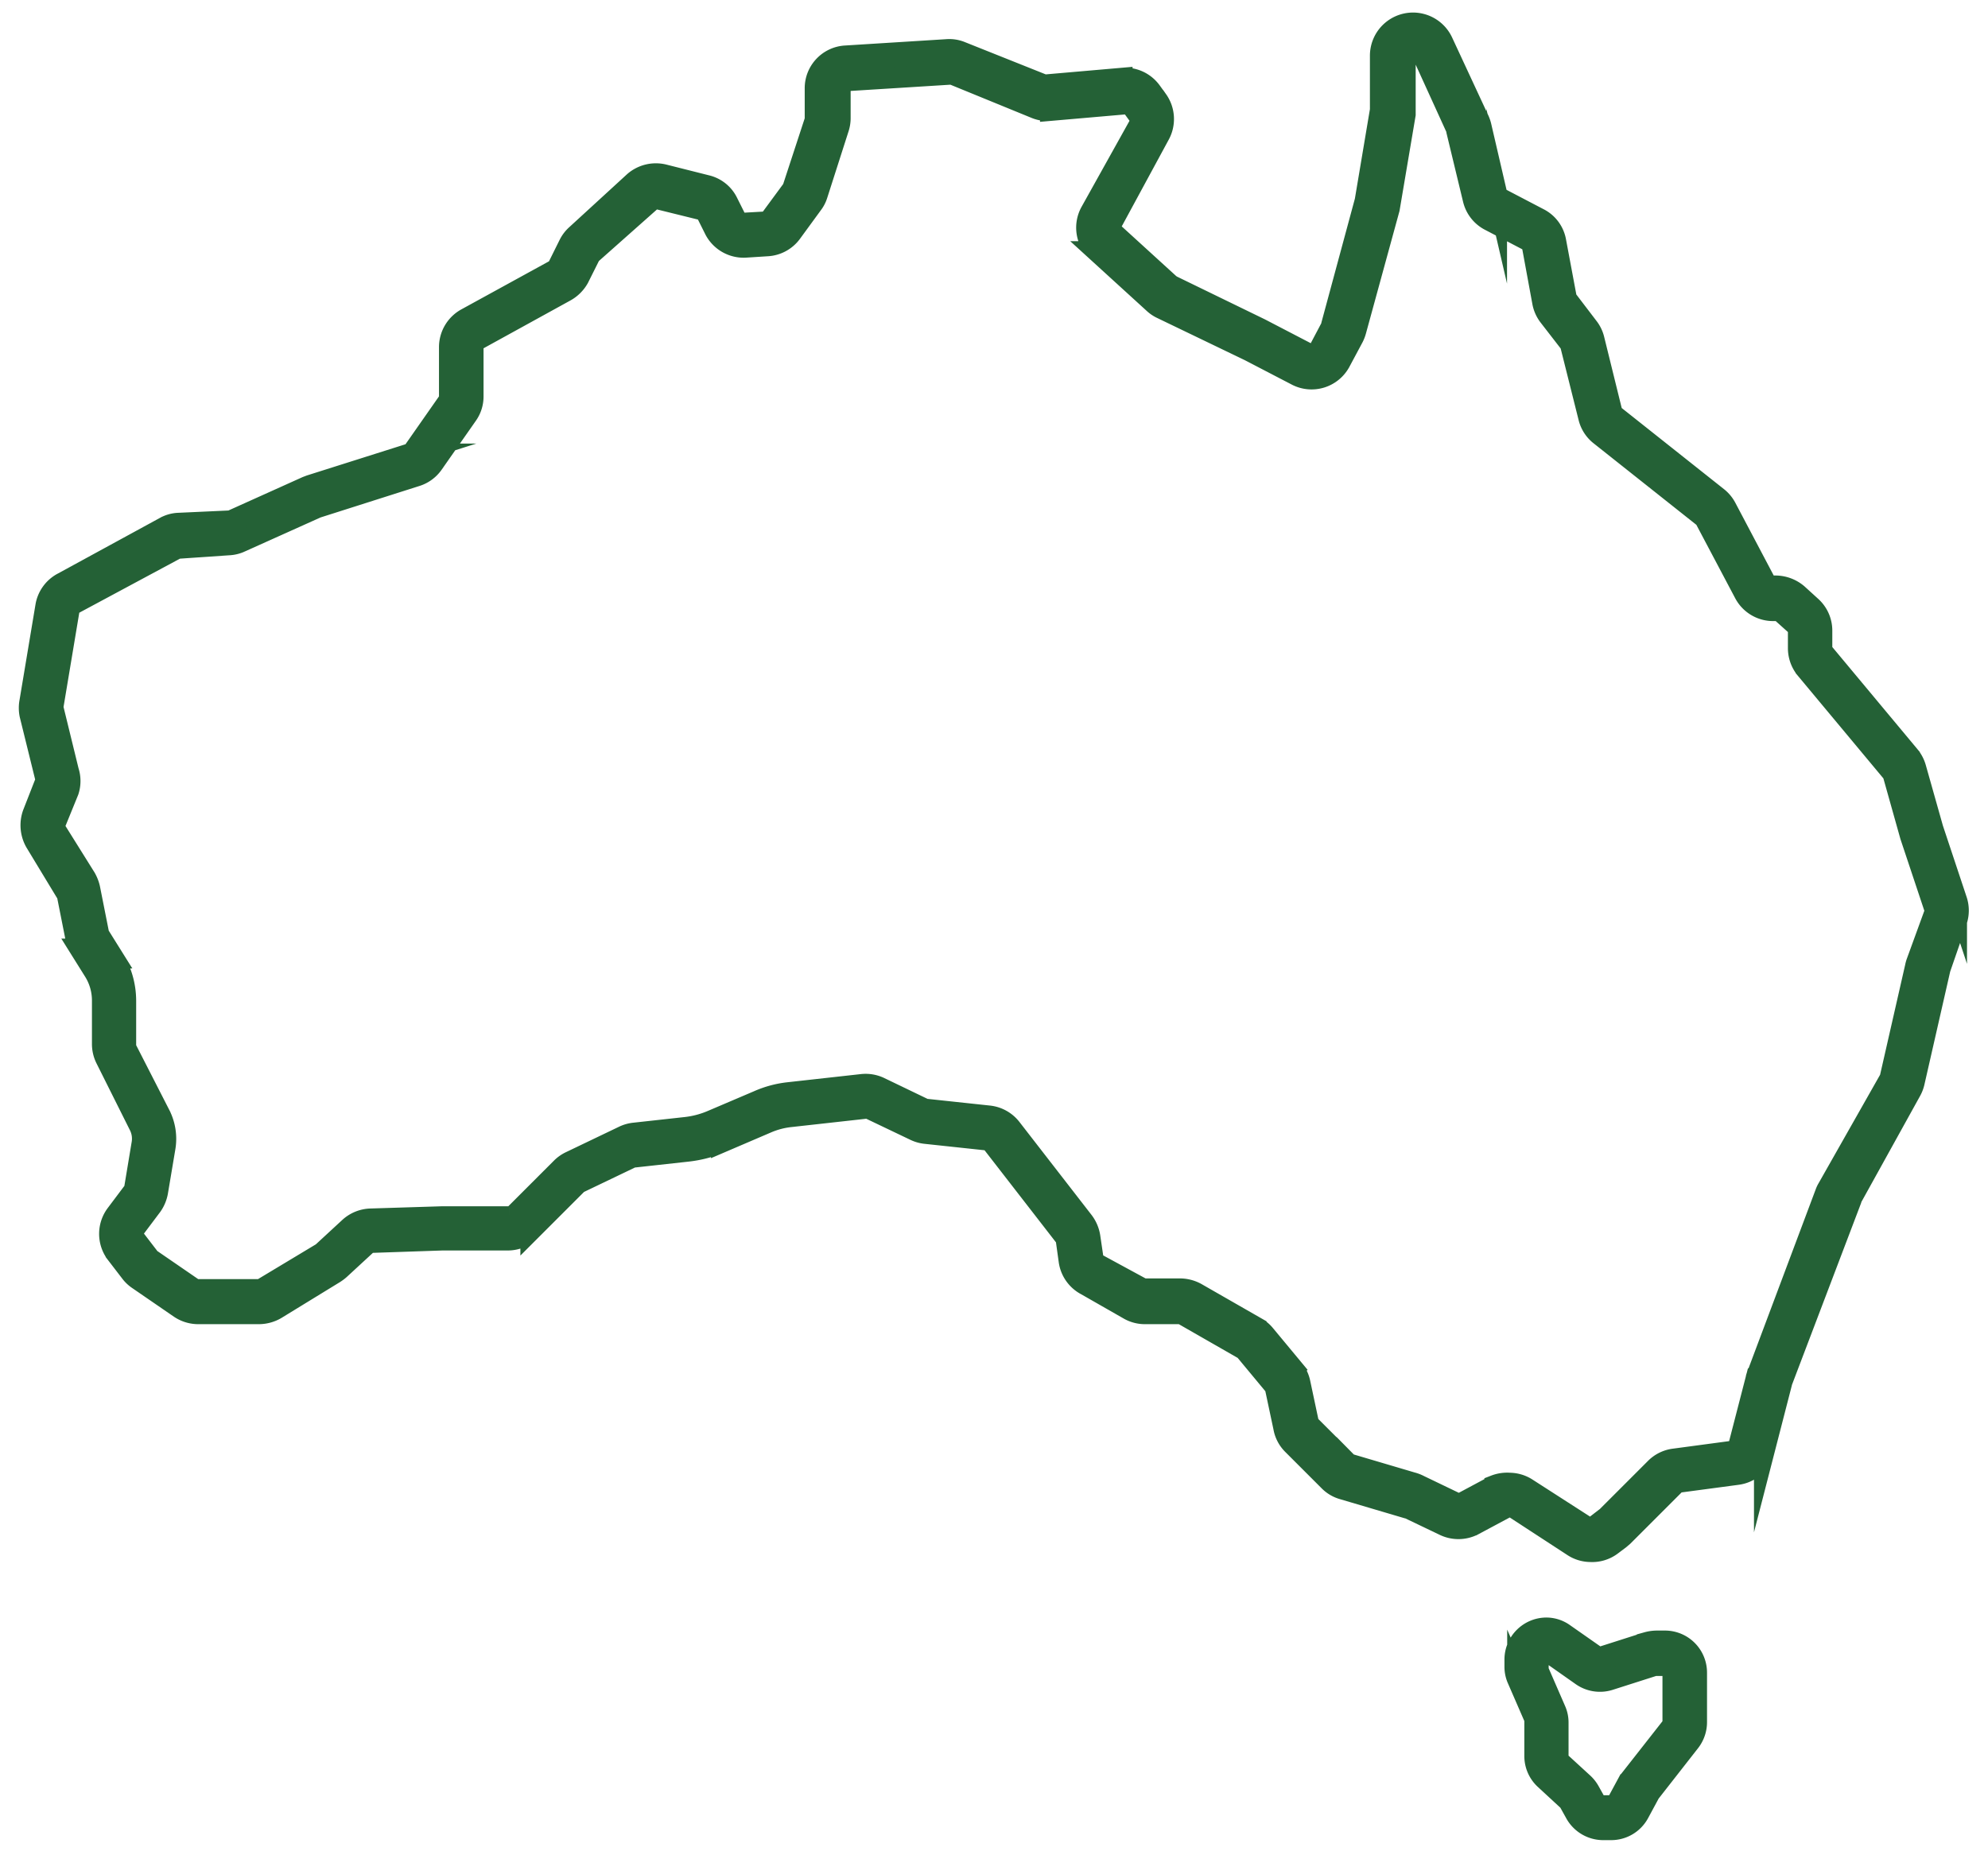 <?xml version="1.0" encoding="UTF-8"?> <svg xmlns="http://www.w3.org/2000/svg" xmlns:xlink="http://www.w3.org/1999/xlink" viewBox="0 0 116 108"> <defs> <style> .a, .d { fill: none; } .b { clip-path: url(#a); } .c { fill: #246136; } .d { stroke: #246136; stroke-miterlimit: 10; stroke-width: 1.21px; } </style> <clipPath id="a"> <rect class="a" x="-27" y="-33" width="170" height="170"></rect> </clipPath> </defs> <title>proof-point-growth</title> <g class="b"> <path class="c" d="M92.8,90.55a1.88,1.88,0,0,1-1-.3L88.35,88a.52.52,0,0,0-.5,0l-1.87,1a1.92,1.92,0,0,1-1.76,0l-2.09-1-.07,0-3.72-1.1a1.83,1.83,0,0,1-.8-.48l-2.12-2.12a1.86,1.86,0,0,1-.52-1l-.48-2.26a.52.52,0,0,0-.09-.2l-1.66-2a.33.33,0,0,0-.13-.11l-3.49-2a.5.5,0,0,0-.24-.06h-2a1.89,1.89,0,0,1-.91-.23L63.38,75a1.9,1.9,0,0,1-1-1.4l-.17-1.22a.67.67,0,0,0-.1-.23l-4.21-5.43a.53.53,0,0,0-.33-.19l-3.55-.38a1.91,1.91,0,0,1-.62-.17l-2.7-1.29a.46.46,0,0,0-.26,0l-4.32.48a4.7,4.7,0,0,0-1.37.36l-2.66,1.14a7,7,0,0,1-2,.52l-3,.33a.47.47,0,0,0-.16,0l-3.13,1.5a.38.38,0,0,0-.13.09l-2.7,2.7a1.89,1.89,0,0,1-1.34.56H25.8l-4.11.14a.48.48,0,0,0-.31.13l-1.56,1.44a2.49,2.49,0,0,1-.31.23L16.1,76.4a2,2,0,0,1-1,.27H11.56a1.93,1.93,0,0,1-1.07-.33L8.06,74.67a1.83,1.83,0,0,1-.43-.4l-.86-1.12a1.91,1.91,0,0,1,0-2.29l1-1.33a.5.5,0,0,0,.08-.2l.43-2.59a1.7,1.7,0,0,0-.16-1.06l-1.95-3.9a1.93,1.93,0,0,1-.2-.85V58.4a3.23,3.23,0,0,0-.5-1.74l-.8-1.28a2,2,0,0,1-.25-.63l-.52-2.62A.44.44,0,0,0,3.79,52L2.07,49.16a2,2,0,0,1-.15-1.68l.72-1.84a.57.57,0,0,0,0-.29L1.74,41.7a2,2,0,0,1,0-.77l.93-5.57a1.9,1.9,0,0,1,1-1.36l5.94-3.24a1.8,1.8,0,0,1,.82-.23l2.84-.13a.39.39,0,0,0,.18,0l4.44-2,.21-.08,5.78-1.83a.51.51,0,0,0,.25-.18l2-2.86a.47.47,0,0,0,.09-.28V20.25a1.91,1.91,0,0,1,1-1.67l5.14-2.82a.51.51,0,0,0,.2-.21l.64-1.29a1.89,1.89,0,0,1,.44-.57L37,10.61a1.94,1.94,0,0,1,1.73-.42l2.5.63a1.85,1.85,0,0,1,1.24,1l.47.94a.48.48,0,0,0,.43.26h0l1.24-.07a.46.46,0,0,0,.36-.2l1.23-1.67a.61.61,0,0,0,.07-.14L47.56,7a.4.4,0,0,0,0-.15V5.15a1.89,1.89,0,0,1,1.78-1.89l5.91-.37a1.81,1.81,0,0,1,.83.13l4.81,1.92a.54.54,0,0,0,.22,0l4.37-.38a1.9,1.9,0,0,1,1.7.78l.37.51a1.91,1.91,0,0,1,.12,2L64.88,13a.49.49,0,0,0,.09.59l3.29,3,.12.08,5.16,2.51,2.77,1.44a.5.5,0,0,0,.65-.2L77.71,19a.69.69,0,0,0,0-.1l1.94-7.18.89-5.3V3.25a1.91,1.91,0,0,1,3.65-.79L86.3,7a2.06,2.06,0,0,1,.12.35l.91,3.92a.5.5,0,0,0,.25.32l2.2,1.15a1.86,1.86,0,0,1,1,1.33l.61,3.26a.4.4,0,0,0,.09.2l1.19,1.56a1.86,1.86,0,0,1,.34.69L94.05,24a.44.44,0,0,0,.17.26l6,4.76a1.91,1.91,0,0,1,.5.6L103,33.94a.5.5,0,0,0,.43.25h.19a2,2,0,0,1,1.28.49l.78.71a1.89,1.89,0,0,1,.63,1.41v1a.47.47,0,0,0,.11.31l5,6a1.93,1.93,0,0,1,.37.71l1,3.54,1.38,4.15a1.91,1.91,0,0,1,0,1.25l-1,2.89a.14.14,0,0,0,0,.06l-1.47,6.45a1.91,1.91,0,0,1-.19.5L108,70l0,.07-4.05,10.65s0,0,0,.05l-1,3.88a1.88,1.88,0,0,1-1.59,1.4l-3.37.45a.54.54,0,0,0-.27.14l-3,3-.21.18-.48.36a1.88,1.88,0,0,1-1.14.38m-4.71-4a1.9,1.9,0,0,1,1,.3l3.42,2.2a.5.5,0,0,0,.55,0l.48-.37.05,0,3-3a1.89,1.89,0,0,1,1.1-.54l3.36-.45a.49.49,0,0,0,.41-.36l1-3.87a.66.66,0,0,1,.06-.2l4-10.66a1.42,1.42,0,0,1,.12-.25L110.24,63a.5.5,0,0,0,.05-.13l1.47-6.45a2,2,0,0,1,.06-.23l1.05-2.88a.5.5,0,0,0,0-.32l-1.4-4.2-1-3.56a.56.56,0,0,0-.09-.17l-5-6a1.92,1.92,0,0,1-.45-1.23v-1a.48.48,0,0,0-.16-.36l-.78-.7a.51.51,0,0,0-.33-.13h-.19a1.9,1.9,0,0,1-1.68-1l-2.28-4.31a.7.7,0,0,0-.13-.16l-6-4.76a1.88,1.88,0,0,1-.67-1l-1.06-4.23a.37.37,0,0,0-.08-.18l-1.2-1.55a1.91,1.91,0,0,1-.36-.81l-.6-3.26a.51.51,0,0,0-.25-.34l-2.2-1.15a1.89,1.89,0,0,1-1-1.25L85,7.66l0-.09L82.94,3.05a.49.49,0,0,0-.94.2V6.37c0,.1,0,.21,0,.31l-.93,5.5L79.12,19.3a2.08,2.08,0,0,1-.15.39l-.76,1.42a1.9,1.9,0,0,1-2.55.8l-2.75-1.43L67.76,18a1.81,1.81,0,0,1-.46-.32l-3.29-3a1.9,1.9,0,0,1-.37-2.32l2.82-5.06a.47.47,0,0,0,0-.52l-.37-.51a.51.51,0,0,0-.43-.2l-4.37.38a1.85,1.85,0,0,1-.87-.13L55.58,4.34a.39.39,0,0,0-.18,0h0l-5.91.37a.49.49,0,0,0-.46.48V6.89a1.9,1.9,0,0,1-.09.58l-1.25,3.9a1.74,1.74,0,0,1-.28.54l-1.22,1.67a1.89,1.89,0,0,1-1.42.77l-1.25.08a1.91,1.91,0,0,1-1.81-1l-.47-.94a.49.49,0,0,0-.31-.25l-2.51-.62a.47.47,0,0,0-.43.1l-3.47,3.08a.58.58,0,0,0-.11.15l-.64,1.28A2,2,0,0,1,33,17l-5.14,2.83a.48.48,0,0,0-.25.42v2.87a1.85,1.85,0,0,1-.34,1.09l-2,2.86a1.89,1.89,0,0,1-1,.72l-5.78,1.84,0,0-4.45,2a1.84,1.84,0,0,1-.69.17L10.43,32a.36.36,0,0,0-.2.06L4.29,35.25a.46.46,0,0,0-.25.34l-.93,5.57a.45.45,0,0,0,0,.2L4,45A1.89,1.89,0,0,1,4,46.16L3.25,48a.5.5,0,0,0,0,.43L5,51.23a2.22,2.22,0,0,1,.24.62l.52,2.62a.46.46,0,0,0,.07.16l.8,1.28a4.76,4.76,0,0,1,.71,2.49v2.53a.5.5,0,0,0,0,.21l2,3.91A3.11,3.11,0,0,1,9.63,67L9.2,69.56a2,2,0,0,1-.34.81l-1,1.33a.5.5,0,0,0,0,.58l.86,1.12a.35.35,0,0,0,.11.1l2.43,1.67a.5.5,0,0,0,.27.08h3.56a.45.45,0,0,0,.25-.07l3.41-2.05a.16.16,0,0,0,.08-.06l1.56-1.44a1.93,1.93,0,0,1,1.23-.5L25.79,71h3.92a.48.48,0,0,0,.34-.14l2.7-2.7a1.9,1.9,0,0,1,.52-.37l3.13-1.5a1.92,1.92,0,0,1,.61-.17l3-.33a5.37,5.37,0,0,0,1.57-.42l2.65-1.13A6,6,0,0,1,46,63.76l4.32-.48a1.92,1.92,0,0,1,1,.17L54,64.74a.47.47,0,0,0,.16,0l3.55.38a1.91,1.91,0,0,1,1.3.73l4.21,5.43a2,2,0,0,1,.38.9l.18,1.22a.5.5,0,0,0,.24.36l2.56,1.39a.46.46,0,0,0,.23.06h2a2,2,0,0,1,1,.25l3.49,2a1.82,1.82,0,0,1,.52.44l1.66,2a1.89,1.89,0,0,1,.38.81l.48,2.26a.47.47,0,0,0,.13.24l2.12,2.12a.47.47,0,0,0,.2.12l3.72,1.1a2,2,0,0,1,.31.13l2.08,1a.51.51,0,0,0,.45,0l1.87-1a2,2,0,0,1,.92-.23"></path> <path class="d" d="M92.8,90.55a1.88,1.88,0,0,1-1-.3L88.35,88a.52.52,0,0,0-.5,0l-1.87,1a1.92,1.92,0,0,1-1.76,0l-2.09-1-.07,0-3.72-1.1a1.83,1.83,0,0,1-.8-.48l-2.12-2.12a1.86,1.86,0,0,1-.52-1l-.48-2.26a.52.52,0,0,0-.09-.2l-1.66-2a.33.33,0,0,0-.13-.11l-3.49-2a.5.5,0,0,0-.24-.06h-2a1.89,1.89,0,0,1-.91-.23L63.38,75a1.9,1.9,0,0,1-1-1.4l-.17-1.22a.67.67,0,0,0-.1-.23l-4.21-5.43a.53.53,0,0,0-.33-.19l-3.55-.38a1.91,1.91,0,0,1-.62-.17l-2.7-1.29a.46.46,0,0,0-.26,0l-4.32.48a4.7,4.7,0,0,0-1.37.36l-2.66,1.14a7,7,0,0,1-2,.52l-3,.33a.47.47,0,0,0-.16,0l-3.13,1.5a.38.38,0,0,0-.13.09l-2.7,2.7a1.89,1.89,0,0,1-1.34.56H25.8l-4.11.14a.48.48,0,0,0-.31.13l-1.56,1.44a2.49,2.49,0,0,1-.31.23L16.1,76.4a2,2,0,0,1-1,.27H11.56a1.93,1.93,0,0,1-1.07-.33L8.06,74.67a1.83,1.83,0,0,1-.43-.4l-.86-1.12a1.91,1.91,0,0,1,0-2.29l1-1.33a.5.5,0,0,0,.08-.2l.43-2.59a1.7,1.7,0,0,0-.16-1.06l-1.95-3.9a1.93,1.93,0,0,1-.2-.85V58.4a3.23,3.23,0,0,0-.5-1.74l-.8-1.28a2,2,0,0,1-.25-.63l-.52-2.62A.44.44,0,0,0,3.79,52L2.07,49.16a2,2,0,0,1-.15-1.68l.72-1.84a.57.57,0,0,0,0-.29L1.74,41.7a2,2,0,0,1,0-.77l.93-5.57a1.9,1.9,0,0,1,1-1.36l5.94-3.24a1.8,1.8,0,0,1,.82-.23l2.84-.13a.39.39,0,0,0,.18,0l4.44-2,.21-.08,5.78-1.83a.51.51,0,0,0,.25-.18l2-2.86a.47.47,0,0,0,.09-.28V20.25a1.91,1.91,0,0,1,1-1.67l5.14-2.82a.51.51,0,0,0,.2-.21l.64-1.29a1.89,1.89,0,0,1,.44-.57L37,10.61a1.94,1.94,0,0,1,1.73-.42l2.5.63a1.85,1.85,0,0,1,1.24,1l.47.94a.48.48,0,0,0,.43.26h0l1.24-.07a.46.46,0,0,0,.36-.2l1.23-1.67a.61.61,0,0,0,.07-.14L47.56,7a.4.4,0,0,0,0-.15V5.15a1.89,1.89,0,0,1,1.78-1.89l5.91-.37a1.81,1.81,0,0,1,.83.13l4.81,1.92a.54.54,0,0,0,.22,0l4.37-.38a1.9,1.9,0,0,1,1.7.78l.37.51a1.91,1.91,0,0,1,.12,2L64.88,13a.49.49,0,0,0,.09.59l3.29,3,.12.08,5.16,2.51,2.77,1.44a.5.5,0,0,0,.65-.2L77.71,19a.69.69,0,0,0,0-.1l1.94-7.18.89-5.3V3.25a1.91,1.91,0,0,1,3.65-.79L86.3,7a2.06,2.06,0,0,1,.12.35l.91,3.92a.5.5,0,0,0,.25.32l2.2,1.15a1.86,1.86,0,0,1,1,1.33l.61,3.26a.4.4,0,0,0,.09.2l1.19,1.56a1.86,1.86,0,0,1,.34.69L94.05,24a.44.44,0,0,0,.17.26l6,4.76a1.91,1.91,0,0,1,.5.6L103,33.94a.5.5,0,0,0,.43.25h.19a2,2,0,0,1,1.28.49l.78.71a1.89,1.89,0,0,1,.63,1.41v1a.47.47,0,0,0,.11.31l5,6a1.93,1.93,0,0,1,.37.71l1,3.54,1.38,4.15a1.91,1.91,0,0,1,0,1.25l-1,2.89a.14.14,0,0,0,0,.06l-1.47,6.45a1.91,1.91,0,0,1-.19.5L108,70l0,.07-4.05,10.65s0,0,0,.05l-1,3.88a1.88,1.88,0,0,1-1.59,1.4l-3.37.45a.54.54,0,0,0-.27.14l-3,3-.21.18-.48.36A1.88,1.88,0,0,1,92.8,90.55Zm-4.71-4a1.9,1.9,0,0,1,1,.3l3.42,2.2a.5.5,0,0,0,.55,0l.48-.37.05,0,3-3a1.89,1.89,0,0,1,1.1-.54l3.36-.45a.49.49,0,0,0,.41-.36l1-3.87a.66.66,0,0,1,.06-.2l4-10.66a1.42,1.42,0,0,1,.12-.25L110.24,63a.5.5,0,0,0,.05-.13l1.47-6.45a2,2,0,0,1,.06-.23l1.05-2.88a.5.5,0,0,0,0-.32l-1.4-4.2-1-3.56a.56.56,0,0,0-.09-.17l-5-6a1.92,1.92,0,0,1-.45-1.23v-1a.48.48,0,0,0-.16-.36l-.78-.7a.51.51,0,0,0-.33-.13h-.19a1.9,1.9,0,0,1-1.68-1l-2.28-4.31a.7.7,0,0,0-.13-.16l-6-4.76a1.88,1.88,0,0,1-.67-1l-1.06-4.23a.37.37,0,0,0-.08-.18l-1.2-1.55a1.91,1.91,0,0,1-.36-.81l-.6-3.26a.51.51,0,0,0-.25-.34l-2.2-1.15a1.89,1.89,0,0,1-1-1.25L85,7.66l0-.09L82.94,3.05a.49.49,0,0,0-.94.2V6.37c0,.1,0,.21,0,.31l-.93,5.5L79.12,19.3a2.08,2.08,0,0,1-.15.39l-.76,1.42a1.9,1.9,0,0,1-2.55.8l-2.75-1.43L67.76,18a1.81,1.81,0,0,1-.46-.32l-3.29-3a1.9,1.9,0,0,1-.37-2.32l2.82-5.06a.47.47,0,0,0,0-.52l-.37-.51a.51.51,0,0,0-.43-.2l-4.37.38a1.85,1.85,0,0,1-.87-.13L55.58,4.34a.39.39,0,0,0-.18,0h0l-5.91.37a.49.49,0,0,0-.46.48V6.89a1.9,1.9,0,0,1-.09.58l-1.25,3.9a1.74,1.74,0,0,1-.28.54l-1.22,1.67a1.89,1.89,0,0,1-1.42.77l-1.25.08a1.91,1.91,0,0,1-1.81-1l-.47-.94a.49.49,0,0,0-.31-.25l-2.51-.62a.47.47,0,0,0-.43.1l-3.47,3.08a.58.58,0,0,0-.11.15l-.64,1.28A2,2,0,0,1,33,17l-5.14,2.83a.48.48,0,0,0-.25.42v2.87a1.85,1.85,0,0,1-.34,1.09l-2,2.86a1.89,1.89,0,0,1-1,.72l-5.78,1.84,0,0-4.45,2a1.84,1.84,0,0,1-.69.17L10.43,32a.36.36,0,0,0-.2.06L4.29,35.25a.46.46,0,0,0-.25.34l-.93,5.57a.45.45,0,0,0,0,.2L4,45A1.89,1.89,0,0,1,4,46.16L3.25,48a.5.5,0,0,0,0,.43L5,51.23a2.22,2.22,0,0,1,.24.62l.52,2.62a.46.46,0,0,0,.07.16l.8,1.28a4.76,4.76,0,0,1,.71,2.49v2.53a.5.5,0,0,0,0,.21l2,3.91A3.11,3.11,0,0,1,9.63,67L9.2,69.56a2,2,0,0,1-.34.81l-1,1.33a.5.5,0,0,0,0,.58l.86,1.12a.35.35,0,0,0,.11.1l2.43,1.67a.5.5,0,0,0,.27.08h3.56a.45.45,0,0,0,.25-.07l3.41-2.05a.16.16,0,0,0,.08-.06l1.56-1.44a1.93,1.93,0,0,1,1.23-.5L25.79,71h3.92a.48.48,0,0,0,.34-.14l2.7-2.7a1.9,1.9,0,0,1,.52-.37l3.13-1.5a1.92,1.92,0,0,1,.61-.17l3-.33a5.37,5.37,0,0,0,1.57-.42l2.65-1.13A6,6,0,0,1,46,63.76l4.32-.48a1.92,1.92,0,0,1,1,.17L54,64.74a.47.47,0,0,0,.16,0l3.55.38a1.91,1.91,0,0,1,1.3.73l4.21,5.43a2,2,0,0,1,.38.9l.18,1.22a.5.5,0,0,0,.24.36l2.56,1.39a.46.46,0,0,0,.23.06h2a2,2,0,0,1,1,.25l3.49,2a1.82,1.82,0,0,1,.52.44l1.66,2a1.89,1.89,0,0,1,.38.81l.48,2.26a.47.47,0,0,0,.13.24l2.12,2.12a.47.47,0,0,0,.2.12l3.72,1.1a2,2,0,0,1,.31.13l2.08,1a.51.51,0,0,0,.45,0l1.87-1A2,2,0,0,1,88.09,86.55Z"></path> <path class="c" d="M94,106.78h-.48a1.86,1.86,0,0,1-1.62-1l-.34-.61a.24.24,0,0,0-.09-.11l-1.31-1.21a1.84,1.84,0,0,1-.61-1.37v-2a.47.47,0,0,0,0-.17l-1-2.3a1.78,1.78,0,0,1-.16-.75v-.44A1.85,1.85,0,0,1,90.19,95a1.78,1.78,0,0,1,1.08.34l1.83,1.28a.43.43,0,0,0,.38.06l2.63-.84a2.18,2.18,0,0,1,.57-.08h.5A1.85,1.85,0,0,1,99,97.63v2.87a1.87,1.87,0,0,1-.39,1.14l-2.44,3.12,0,.06-.54,1a1.84,1.84,0,0,1-1.62,1M90.21,96.44a.43.43,0,0,0-.45.43v.44a.47.47,0,0,0,0,.17l1,2.3a1.78,1.78,0,0,1,.16.75v2a.43.43,0,0,0,.14.32l1.32,1.21a1.87,1.87,0,0,1,.37.47l.34.61a.44.44,0,0,0,.38.23H94a.45.45,0,0,0,.38-.23l.54-1a2.26,2.26,0,0,1,.16-.26l2.44-3.11a.44.44,0,0,0,.09-.27V97.63a.43.43,0,0,0-.43-.43h-.5a.34.34,0,0,0-.14,0l-2.63.84a1.86,1.86,0,0,1-1.63-.26l-1.82-1.28a.39.39,0,0,0-.25-.08"></path> <path class="d" d="M94,106.78h-.48a1.86,1.86,0,0,1-1.62-1l-.34-.61a.24.24,0,0,0-.09-.11l-1.31-1.21a1.84,1.84,0,0,1-.61-1.37v-2a.47.47,0,0,0,0-.17l-1-2.3a1.78,1.78,0,0,1-.16-.75v-.44A1.85,1.85,0,0,1,90.19,95a1.78,1.78,0,0,1,1.08.34l1.83,1.28a.43.43,0,0,0,.38.06l2.63-.84a2.18,2.18,0,0,1,.57-.08h.5A1.85,1.85,0,0,1,99,97.63v2.87a1.87,1.87,0,0,1-.39,1.14l-2.44,3.12,0,.06-.54,1A1.84,1.84,0,0,1,94,106.78ZM90.21,96.44a.43.43,0,0,0-.45.43v.44a.47.47,0,0,0,0,.17l1,2.3a1.78,1.78,0,0,1,.16.75v2a.43.43,0,0,0,.14.32l1.32,1.21a1.87,1.87,0,0,1,.37.47l.34.61a.44.44,0,0,0,.38.23H94a.45.45,0,0,0,.38-.23l.54-1a2.26,2.26,0,0,1,.16-.26l2.44-3.11a.44.44,0,0,0,.09-.27V97.63a.43.43,0,0,0-.43-.43h-.5a.34.34,0,0,0-.14,0l-2.63.84a1.86,1.86,0,0,1-1.63-.26l-1.82-1.28A.39.39,0,0,0,90.21,96.44Z"></path> </g> </svg> 